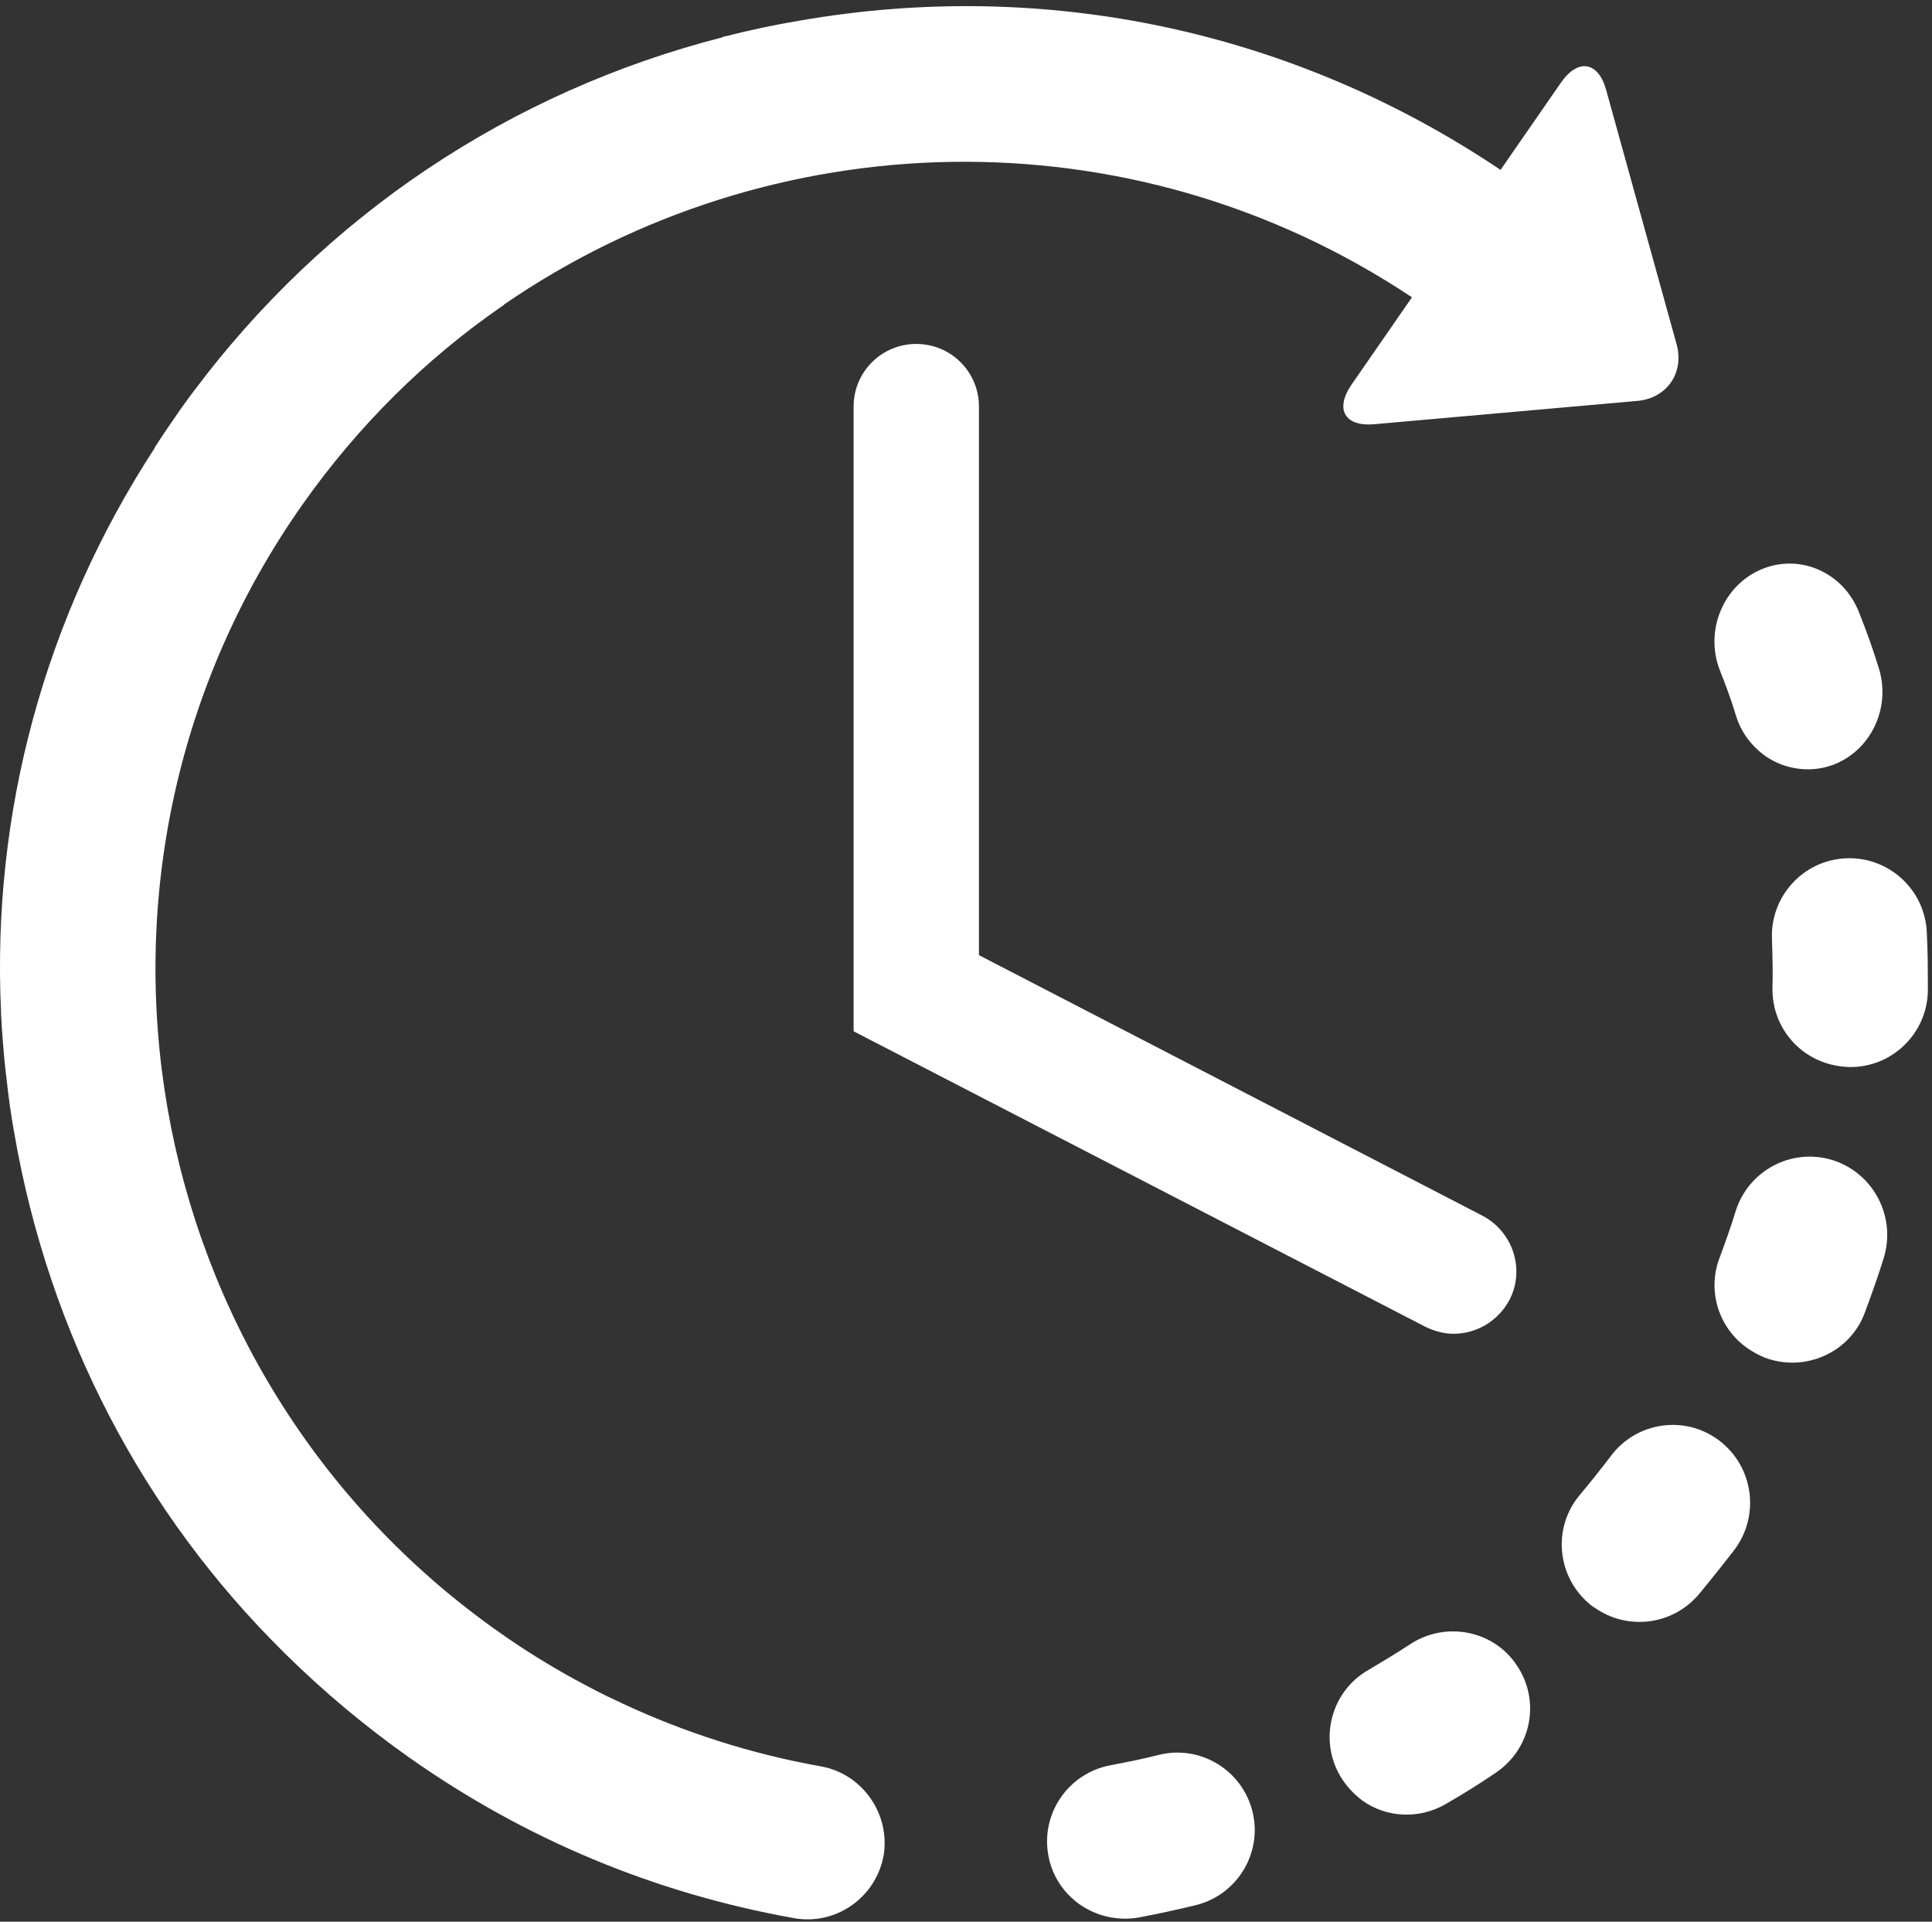 <svg id="Слой_1" xmlns="http://www.w3.org/2000/svg" xmlns:xlink="http://www.w3.org/1999/xlink" viewBox="0 0 373 371"><rect x="0" y="0" width="373" height="371" fill="#333333" stroke="none"/><style>.st1,.st2{fill:#fff}.st2{clip-path:url(#SVGID_4_)}</style><defs><path id="SVGID_1_" d="M0 0h373v371H0z"/></defs><clipPath id="SVGID_2_"><use xlink:href="#SVGID_1_" overflow="visible"/></clipPath><path d="M223.7 338.8c-3.1.8-6.2 1.4-9.3 2-8.1 1.5-13.5 9.3-12 17.4.7 4 3 7.3 6.1 9.5 3.2 2.2 7.2 3.2 11.3 2.5 3.7-.7 7.4-1.5 11.1-2.4 8-2 12.9-10.1 10.9-18.1-2-8-10.1-12.9-18.1-10.9zm0 0" clip-path="url(#SVGID_2_)" fill="#fff"/><path class="st1" d="M335.2 138.3c1 3.2 3 5.7 5.4 7.5 3.6 2.6 8.4 3.5 12.9 2 7.6-2.6 11.7-11.1 9.2-18.9-1.1-3.6-2.4-7.2-3.8-10.7-3-7.7-11.4-11.4-18.8-8.3-7.4 3.1-11 11.8-8.1 19.4 1.2 3 2.3 6 3.2 9zm0 0M272.3 317.4c-2.6 1.7-5.4 3.4-8.1 5-7.2 4.1-9.6 13.3-5.5 20.4 1.1 1.9 2.6 3.5 4.3 4.8 4.6 3.3 10.9 3.7 16.1.7 3.3-1.9 6.5-3.9 9.6-6 6.9-4.6 8.8-13.8 4.2-20.7-4.4-6.8-13.7-8.7-20.6-4.2zm0 0M372 180.1c-.3-8.3-7.3-14.7-15.5-14.4-8.3.3-14.7 7.3-14.4 15.5.1 3.2.2 6.4.1 9.5-.1 5.2 2.4 9.8 6.4 12.6 2.3 1.6 5.2 2.6 8.3 2.7 8.3.2 15.1-6.4 15.3-14.6 0-3.8 0-7.6-.2-11.3zm0 0M331.9 278.1c-6.6-5-16-3.6-20.9 3-1.9 2.5-3.9 5-5.9 7.4-5.4 6.3-4.6 15.7 1.7 21.1.4.3.7.6 1.1.8 6.3 4.4 14.9 3.4 20-2.5 2.4-2.9 4.8-5.9 7.1-8.9 4.8-6.6 3.5-15.9-3.1-20.9zm0 0"/><g><defs><path id="SVGID_3_" d="M0 0h373v371H0z"/></defs><clipPath id="SVGID_4_"><use xlink:href="#SVGID_3_" overflow="visible"/></clipPath><path class="st2" d="M353.9 224c-7.9-2.5-16.3 1.9-18.8 9.8-.9 3-2 6-3.1 9-2.5 6.5-.1 13.7 5.4 17.5 1 .7 2.1 1.3 3.3 1.8 7.7 2.9 16.4-.9 19.3-8.6 1.3-3.5 2.6-7.1 3.7-10.7 2.4-7.9-2-16.3-9.8-18.8zm0 0M158.4 341c-13.4-2.4-26.2-6.5-38.4-12.2-.1-.1-.3-.2-.4-.2-2.9-1.3-5.7-2.8-8.5-4.3-5.1-2.8-10.1-5.9-14.9-9.3C25.8 265.3 8.9 167.7 58.4 97.4c10.8-15.3 23.8-28.1 38.4-38.2.2-.1.4-.2.5-.4 51.3-35.3 120.8-37.7 175.3-1.4l-11.7 16.9c-3.2 4.7-1.3 8.1 4.4 7.6l50.8-4.5c5.7-.5 9.1-5.4 7.6-10.9l-13.6-49.1c-1.5-5.5-5.4-6.2-8.7-1.5l-11.7 16.9C249.7 5.9 201.8-4.3 154.3 4c-4.8.8-9.5 1.8-14.2 3h-.1c-.2 0-.4.1-.5.2-41 10.5-76.8 34.4-102.3 68.6-.2.3-.4.5-.6.8-.8 1.1-1.7 2.3-2.5 3.5-1.3 1.9-2.7 3.9-3.9 5.8-.2.2-.3.5-.4.7C8.6 119.2-1.6 156.9.2 195.3v.4c.2 3.8.5 7.6.9 11.3 0 .2.1.5.1.7.4 3.8.9 7.5 1.6 11.3 6.7 38.5 24.8 73.2 52.1 100.1l.2.2.1.1c7.3 7.2 15.3 13.9 23.8 19.9 22.4 15.8 47.4 26.2 74.2 31 8.1 1.5 15.9-3.9 17.4-12.1 1.3-8-4.1-15.8-12.2-17.2zm0 0"/></g><path class="st1" d="M176.9 66.4c-6.7 0-12.1 5.4-12.1 12.1v120.6l110.3 57c1.8.9 3.7 1.4 5.5 1.4 4.4 0 8.6-2.4 10.8-6.5 3.1-5.9.7-13.2-5.2-16.3L189 184.4V78.5c0-6.7-5.4-12.1-12.1-12.1zm0 0"/></svg>